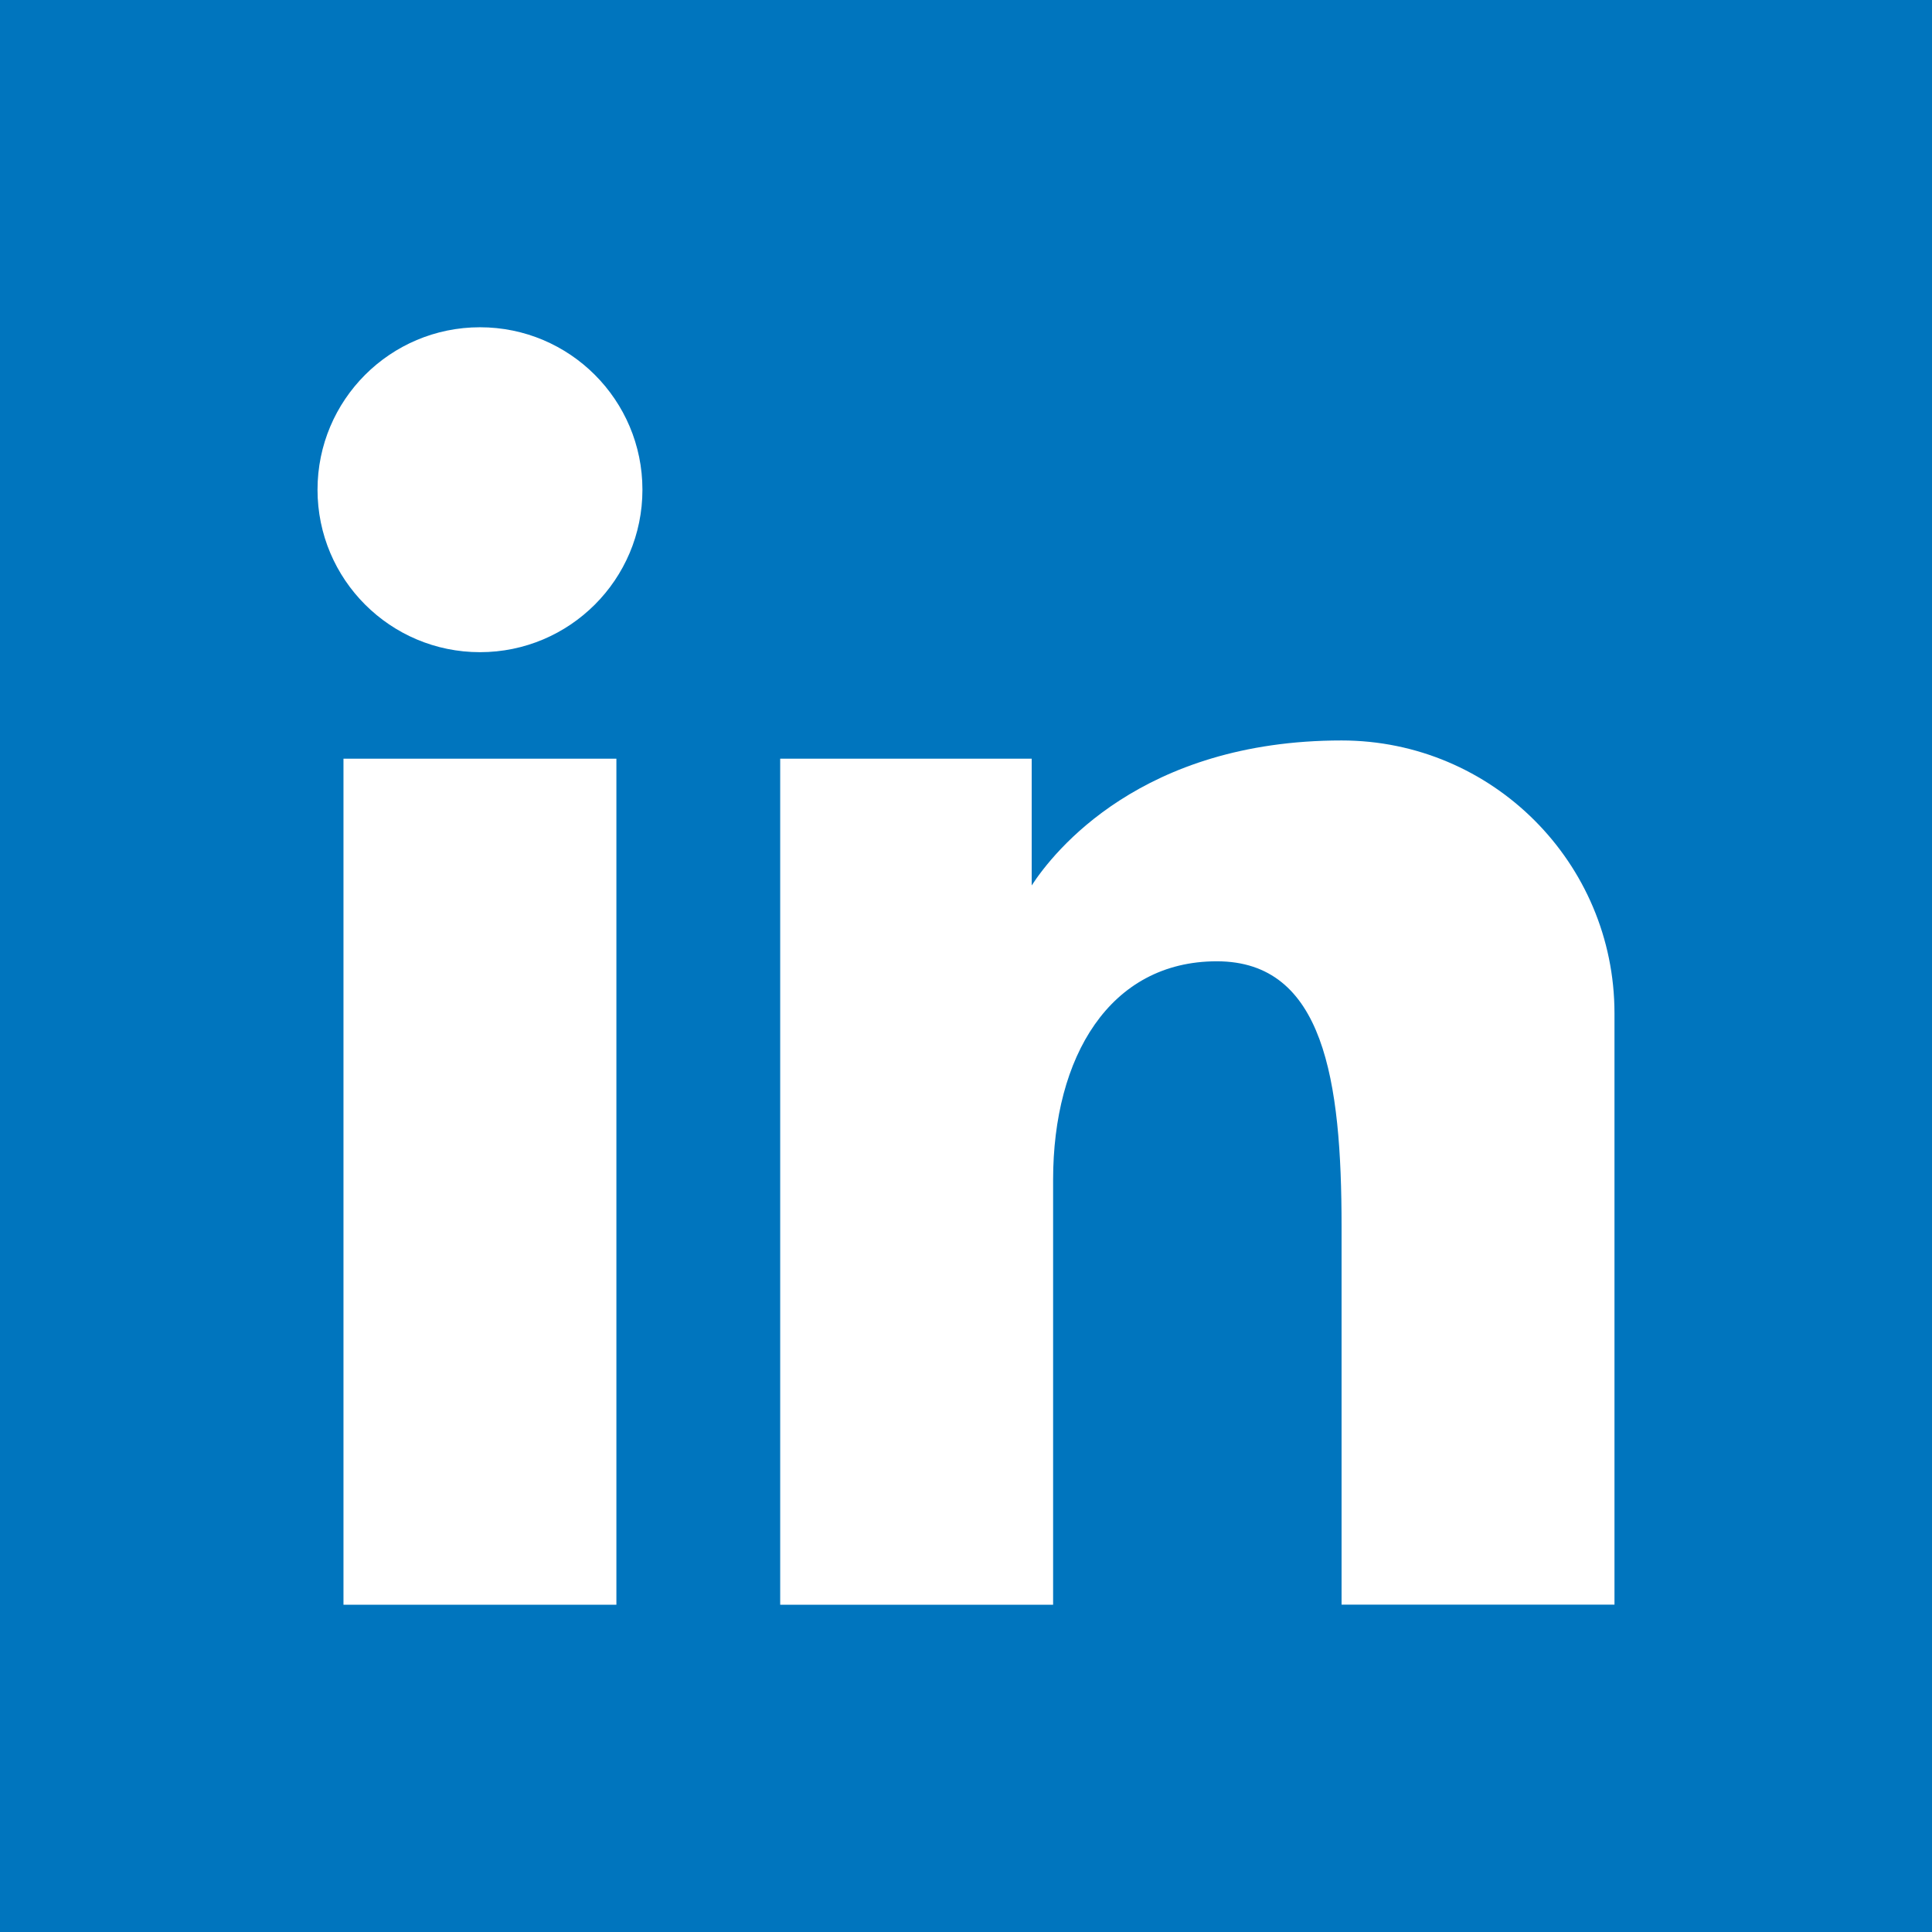 <?xml version="1.0" encoding="utf-8"?>
<!-- Generator: Adobe Illustrator 15.0.0, SVG Export Plug-In . SVG Version: 6.00 Build 0)  -->
<!DOCTYPE svg PUBLIC "-//W3C//DTD SVG 1.1//EN" "http://www.w3.org/Graphics/SVG/1.1/DTD/svg11.dtd">
<svg version="1.1" xmlns="http://www.w3.org/2000/svg" xmlns:xlink="http://www.w3.org/1999/xlink" x="0px" y="0px" width="23px"
	 height="23px" viewBox="0 0 23 23" enable-background="new 0 0 23 23" xml:space="preserve">
<g id="Hintergrund">
</g>
<g id="Hilfslinien_anzeigen">
</g>
<g id="Vordergrund">
	<g>
		<rect x="0" fill-rule="evenodd" clip-rule="evenodd" fill="#0075BE" width="23" height="23"/>
		<g>
			<rect x="4.089" y="9.032" fill-rule="evenodd" clip-rule="evenodd" fill="#FFFFFF" width="3.249" height="10.072"/>
			<path fill="#FFFFFF" d="M15.971,8.815c-2.381,0-3.427,1.323-3.689,1.726V9.032H9.288v10.072h3.249v-5.06
				c0-1.462,0.673-2.6,1.949-2.6s1.485,1.416,1.485,3.156v4.503h3.249v-7.04C19.22,10.271,17.766,8.815,15.971,8.815z"/>
			<circle fill="#FFFFFF" cx="5.714" cy="5.83" r="1.934"/>
		</g>
	</g>
</g>
</svg>

